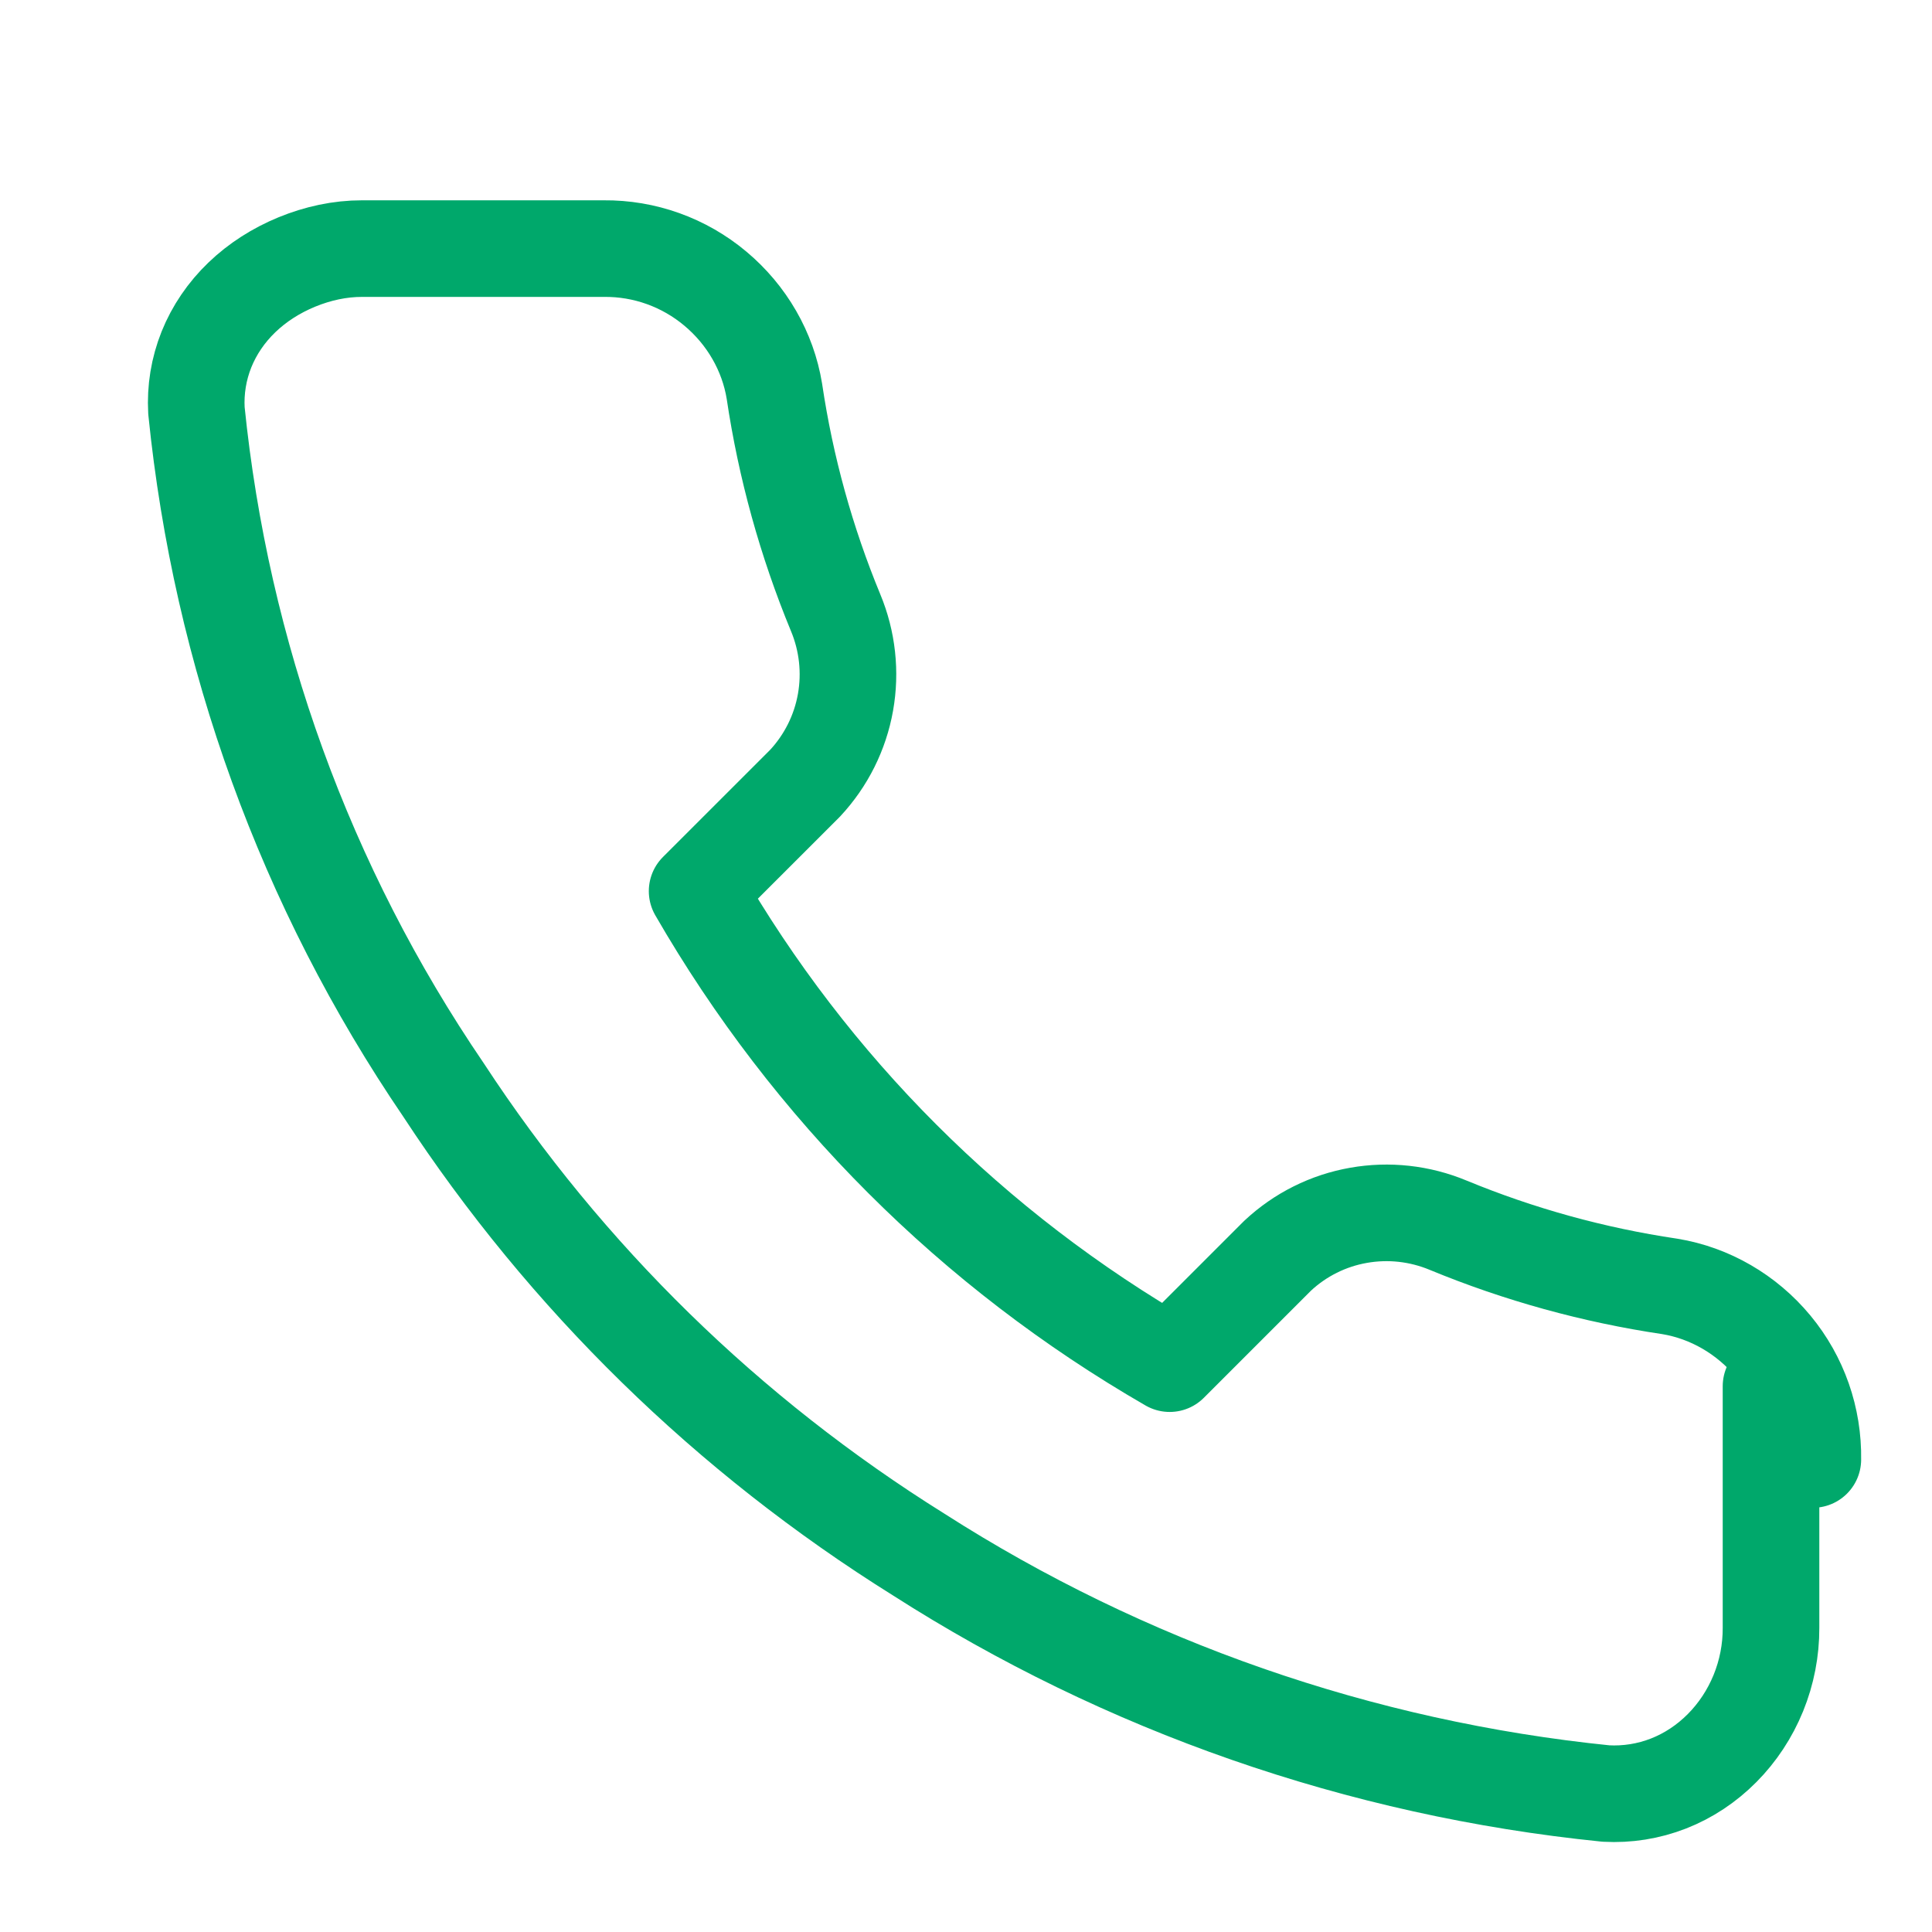 <svg xmlns="http://www.w3.org/2000/svg" width="40" height="40" viewBox="0 0 40 40" fill="none">
  <path d="M36.667 28.7V33.7C36.669 34.165 36.579 34.625 36.405 35.053C36.23 35.482 35.974 35.87 35.654 36.192C35.334 36.514 34.958 36.764 34.544 36.926C34.132 37.087 33.691 37.157 33.25 37.133C28.153 36.617 23.28 34.912 19.017 32.183C15.068 29.717 11.721 26.444 9.183 22.567C6.317 18.36 4.578 13.54 4.067 8.5C4.043 8.069 4.113 7.639 4.274 7.236C4.436 6.833 4.686 6.466 5.008 6.157C5.33 5.847 5.718 5.6 6.146 5.424C6.575 5.248 7.034 5.146 7.5 5.147H12.5C13.345 5.139 14.163 5.432 14.812 5.977C15.462 6.521 15.899 7.277 16.033 8.1C16.267 9.676 16.694 11.216 17.3 12.683C17.545 13.271 17.616 13.915 17.505 14.541C17.394 15.166 17.105 15.747 16.667 16.217L14.433 18.45C16.787 22.53 20.137 25.879 24.217 28.233L26.45 26C26.919 25.561 27.5 25.272 28.126 25.162C28.751 25.051 29.395 25.122 29.983 25.367C31.451 25.973 32.991 26.399 34.567 26.633C35.401 26.769 36.165 27.214 36.712 27.874C37.259 28.534 37.547 29.363 37.533 30.217L36.667 28.7Z" stroke="#00A86B" stroke-width="2" stroke-linecap="round" stroke-linejoin="round"/>
</svg>